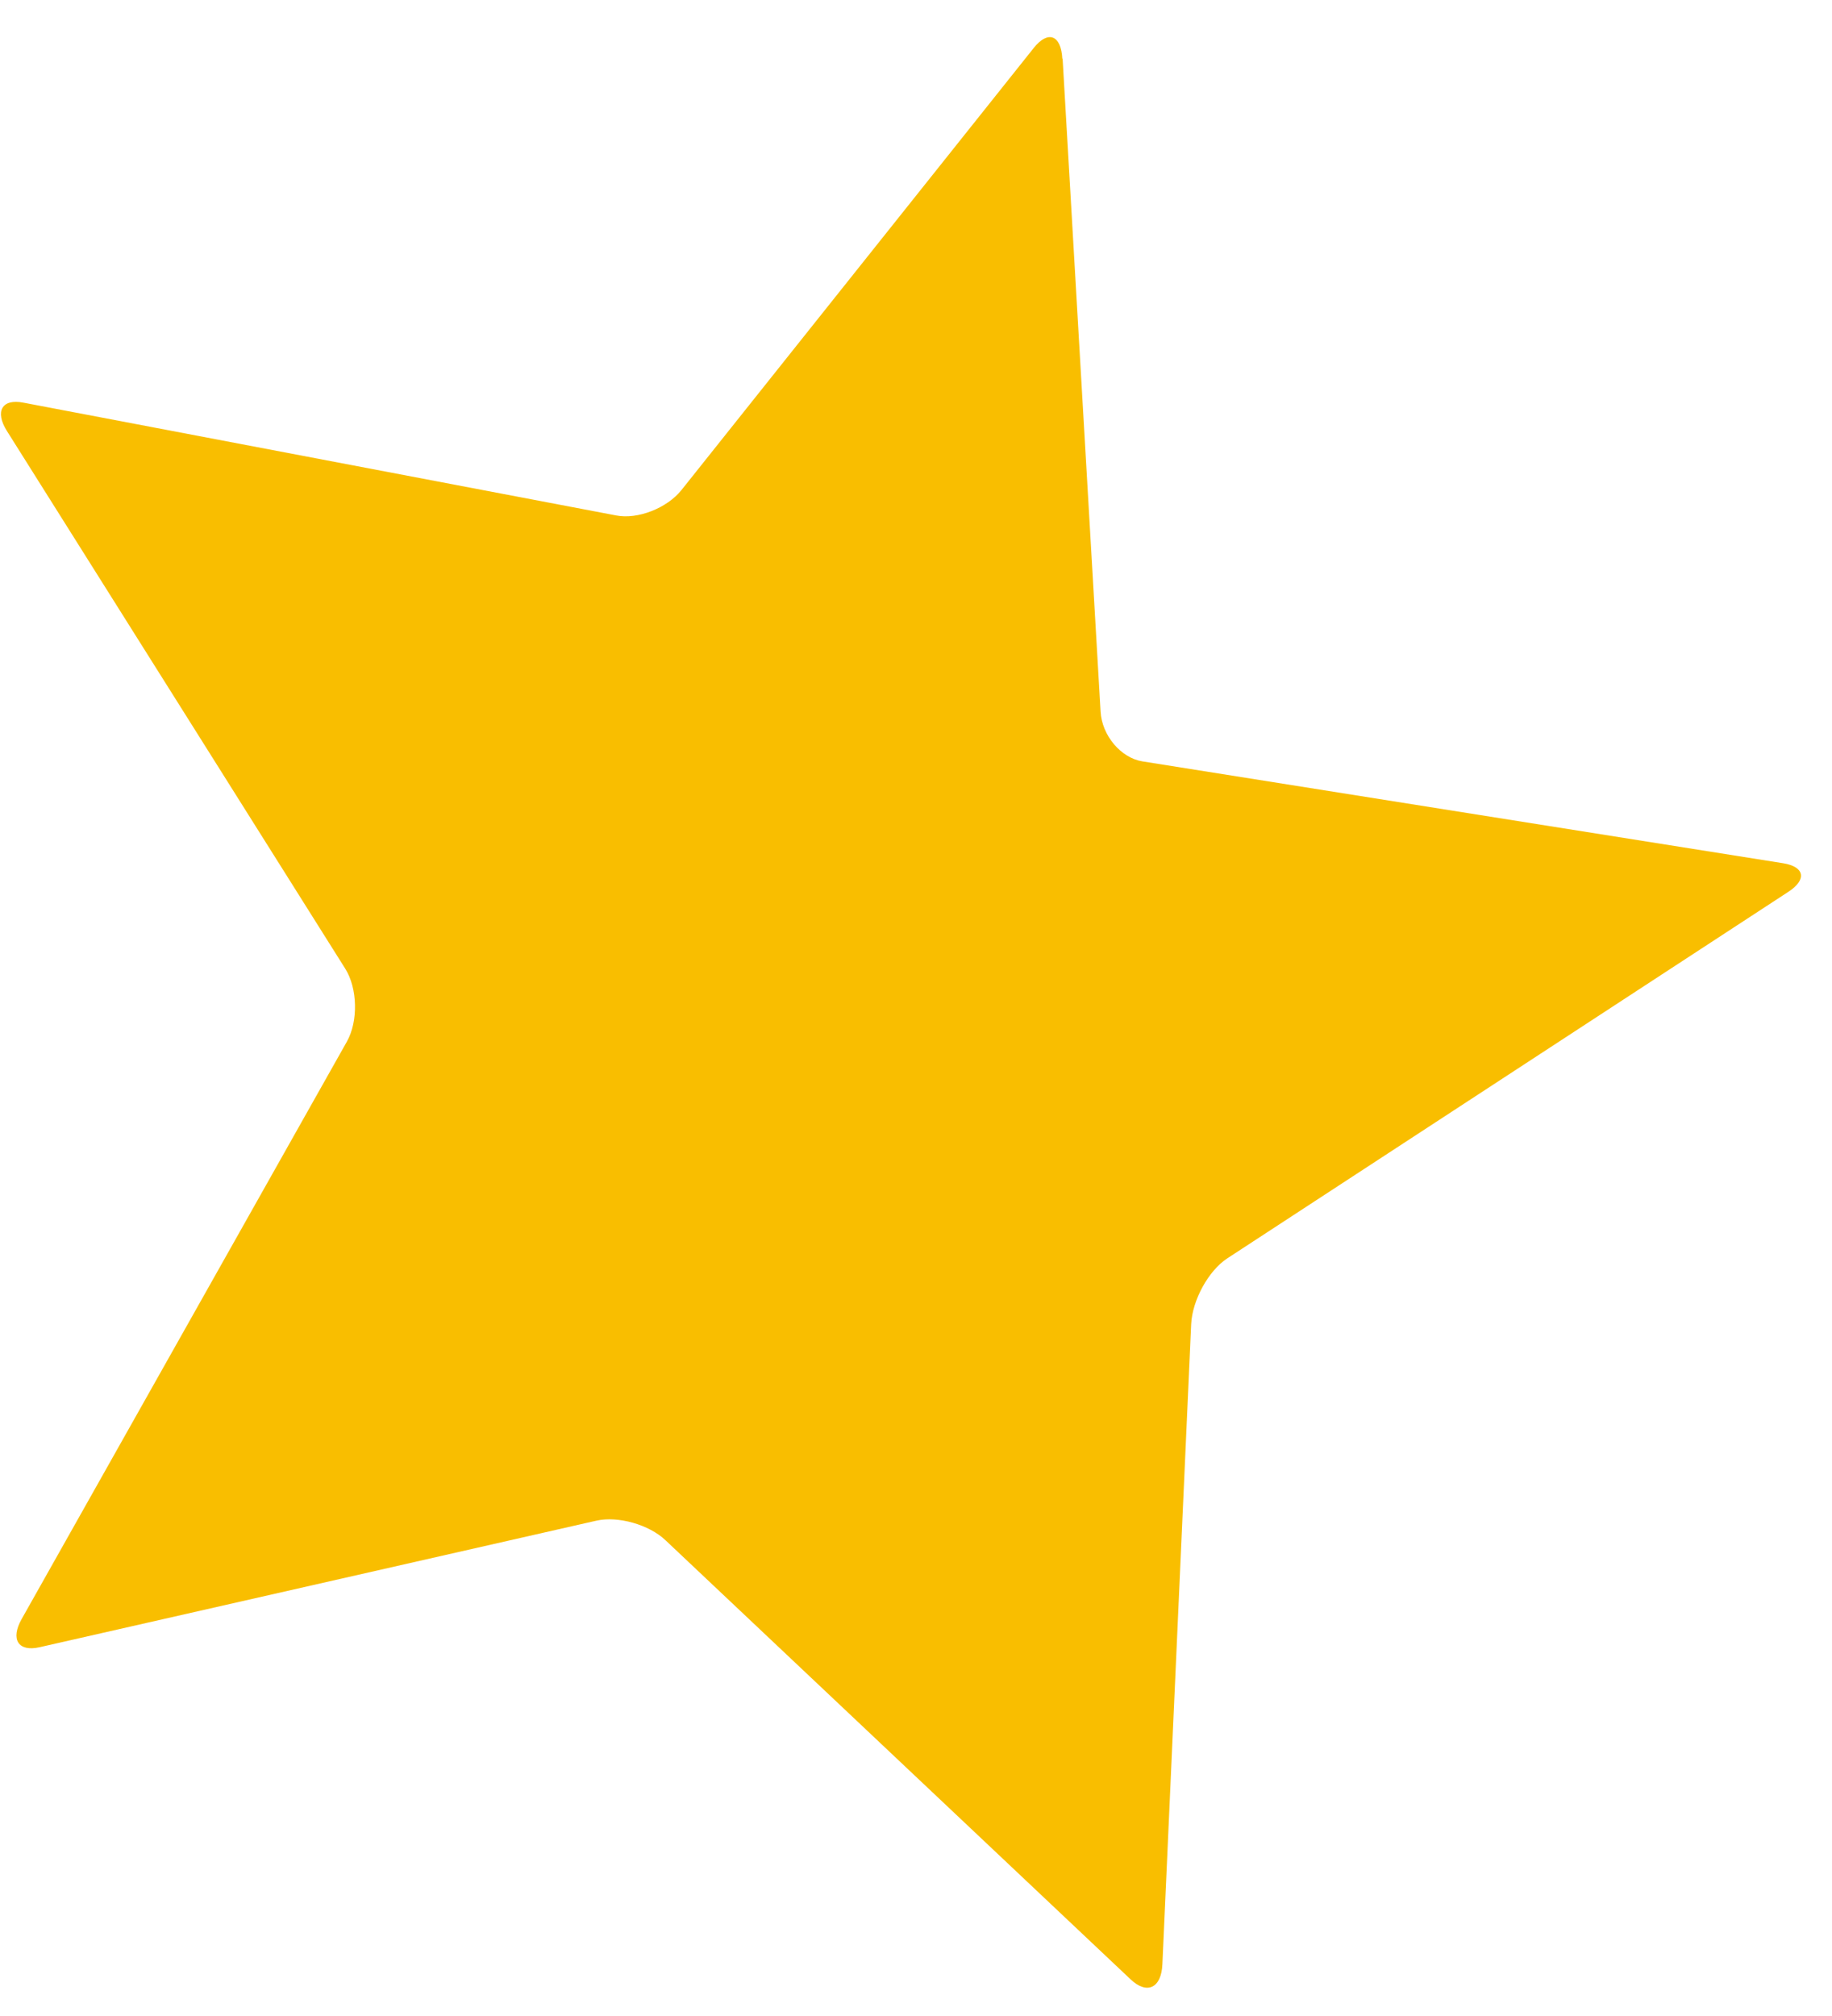 <svg width="40" height="44" viewBox="0 0 40 44" fill="none" xmlns="http://www.w3.org/2000/svg">
<path d="M23.195 1.282C23.167 0.759 22.881 0.655 22.569 1.049L14.878 10.697C14.563 11.09 13.924 11.342 13.454 11.25L0.511 8.788C0.042 8.696 -0.119 8.979 0.152 9.408L7.537 21.14C7.808 21.569 7.824 22.291 7.573 22.735L0.474 35.334C0.222 35.779 0.397 36.058 0.866 35.951L13.027 33.188C13.491 33.084 14.17 33.273 14.531 33.617L24.683 43.198C25.044 43.542 25.36 43.391 25.38 42.865L26.008 28.902C26.032 28.378 26.386 27.732 26.797 27.464L39.046 19.465C39.456 19.198 39.405 18.918 38.936 18.841L24.941 16.617C24.472 16.54 24.059 16.052 24.03 15.529L23.201 1.279L23.195 1.282Z" fill="#F9BE00"/>
</svg>
